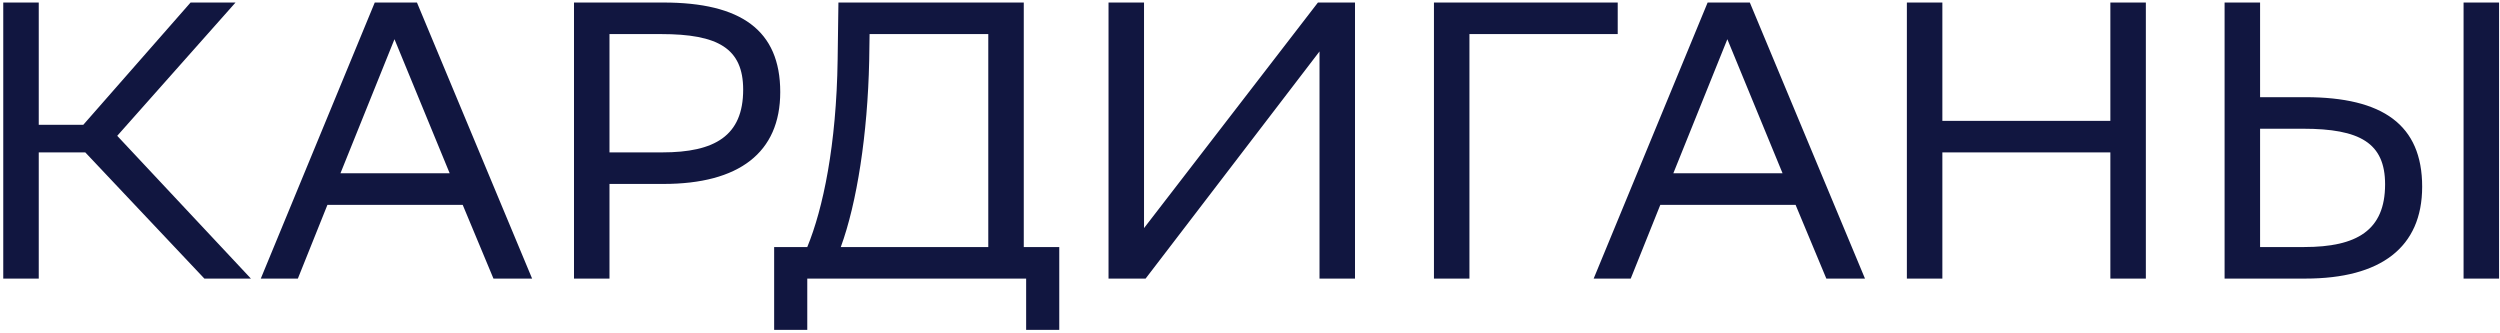 <?xml version="1.0" encoding="UTF-8"?> <svg xmlns="http://www.w3.org/2000/svg" width="691" height="92" viewBox="0 0 691 92" fill="none"> <path d="M10.71 42.12H23.572L56.49 77H69.352L32.401 37.542L65.101 0.7H52.675L23.027 34.49H10.71V0.7H0.9V77H10.71V42.12ZM115.246 0.7H103.583L72.082 77H82.328L90.503 56.617H127.89L136.392 77H147.074L115.246 0.7ZM94.1 47.897L109.033 10.837L124.293 47.897H94.1ZM183.395 50.84C204.214 50.84 215.659 42.229 215.659 25.443C215.659 8.33 204.759 0.7 183.395 0.7H158.652V77H168.462V50.84H183.395ZM182.741 9.42C198.437 9.42 205.413 13.344 205.413 24.789C205.413 37.542 197.565 42.12 183.068 42.12H168.462V9.42H182.741ZM213.974 68.28V91.17H223.13V77H283.625V91.17H292.781V68.28H282.971V0.7H231.741L231.523 16.505C231.196 40.049 227.49 57.707 223.13 68.28H213.974ZM240.243 16.832L240.352 9.42H273.161V68.28H232.395C236.864 56.072 239.807 37.106 240.243 16.832ZM316.208 0.7H306.398V77H316.644L364.713 14.216V77H374.523V0.7H364.277L316.208 63.048V0.7ZM447.138 0.7H396.344V77H406.154V9.42H447.138V0.7ZM483.653 0.7H471.99L440.489 77H450.735L458.91 56.617H496.297L504.799 77H515.481L483.653 0.7ZM462.507 47.897L477.44 10.837L492.7 47.897H462.507ZM583.303 77H593.113V0.7H583.303V33.4H536.869V0.7H527.059V77H536.869V42.12H583.303V77ZM624.687 0.7H614.877V77H637.222C658.041 77 669.486 68.389 669.486 51.603C669.486 34.49 658.586 26.86 637.222 26.86H624.687V0.7ZM636.568 35.58C652.264 35.58 659.24 39.504 659.24 50.949C659.24 63.702 651.392 68.28 636.895 68.28H624.687V35.58H636.568ZM680.931 77H690.741V0.7H680.931V77Z" fill="#111640"></path> </svg> 